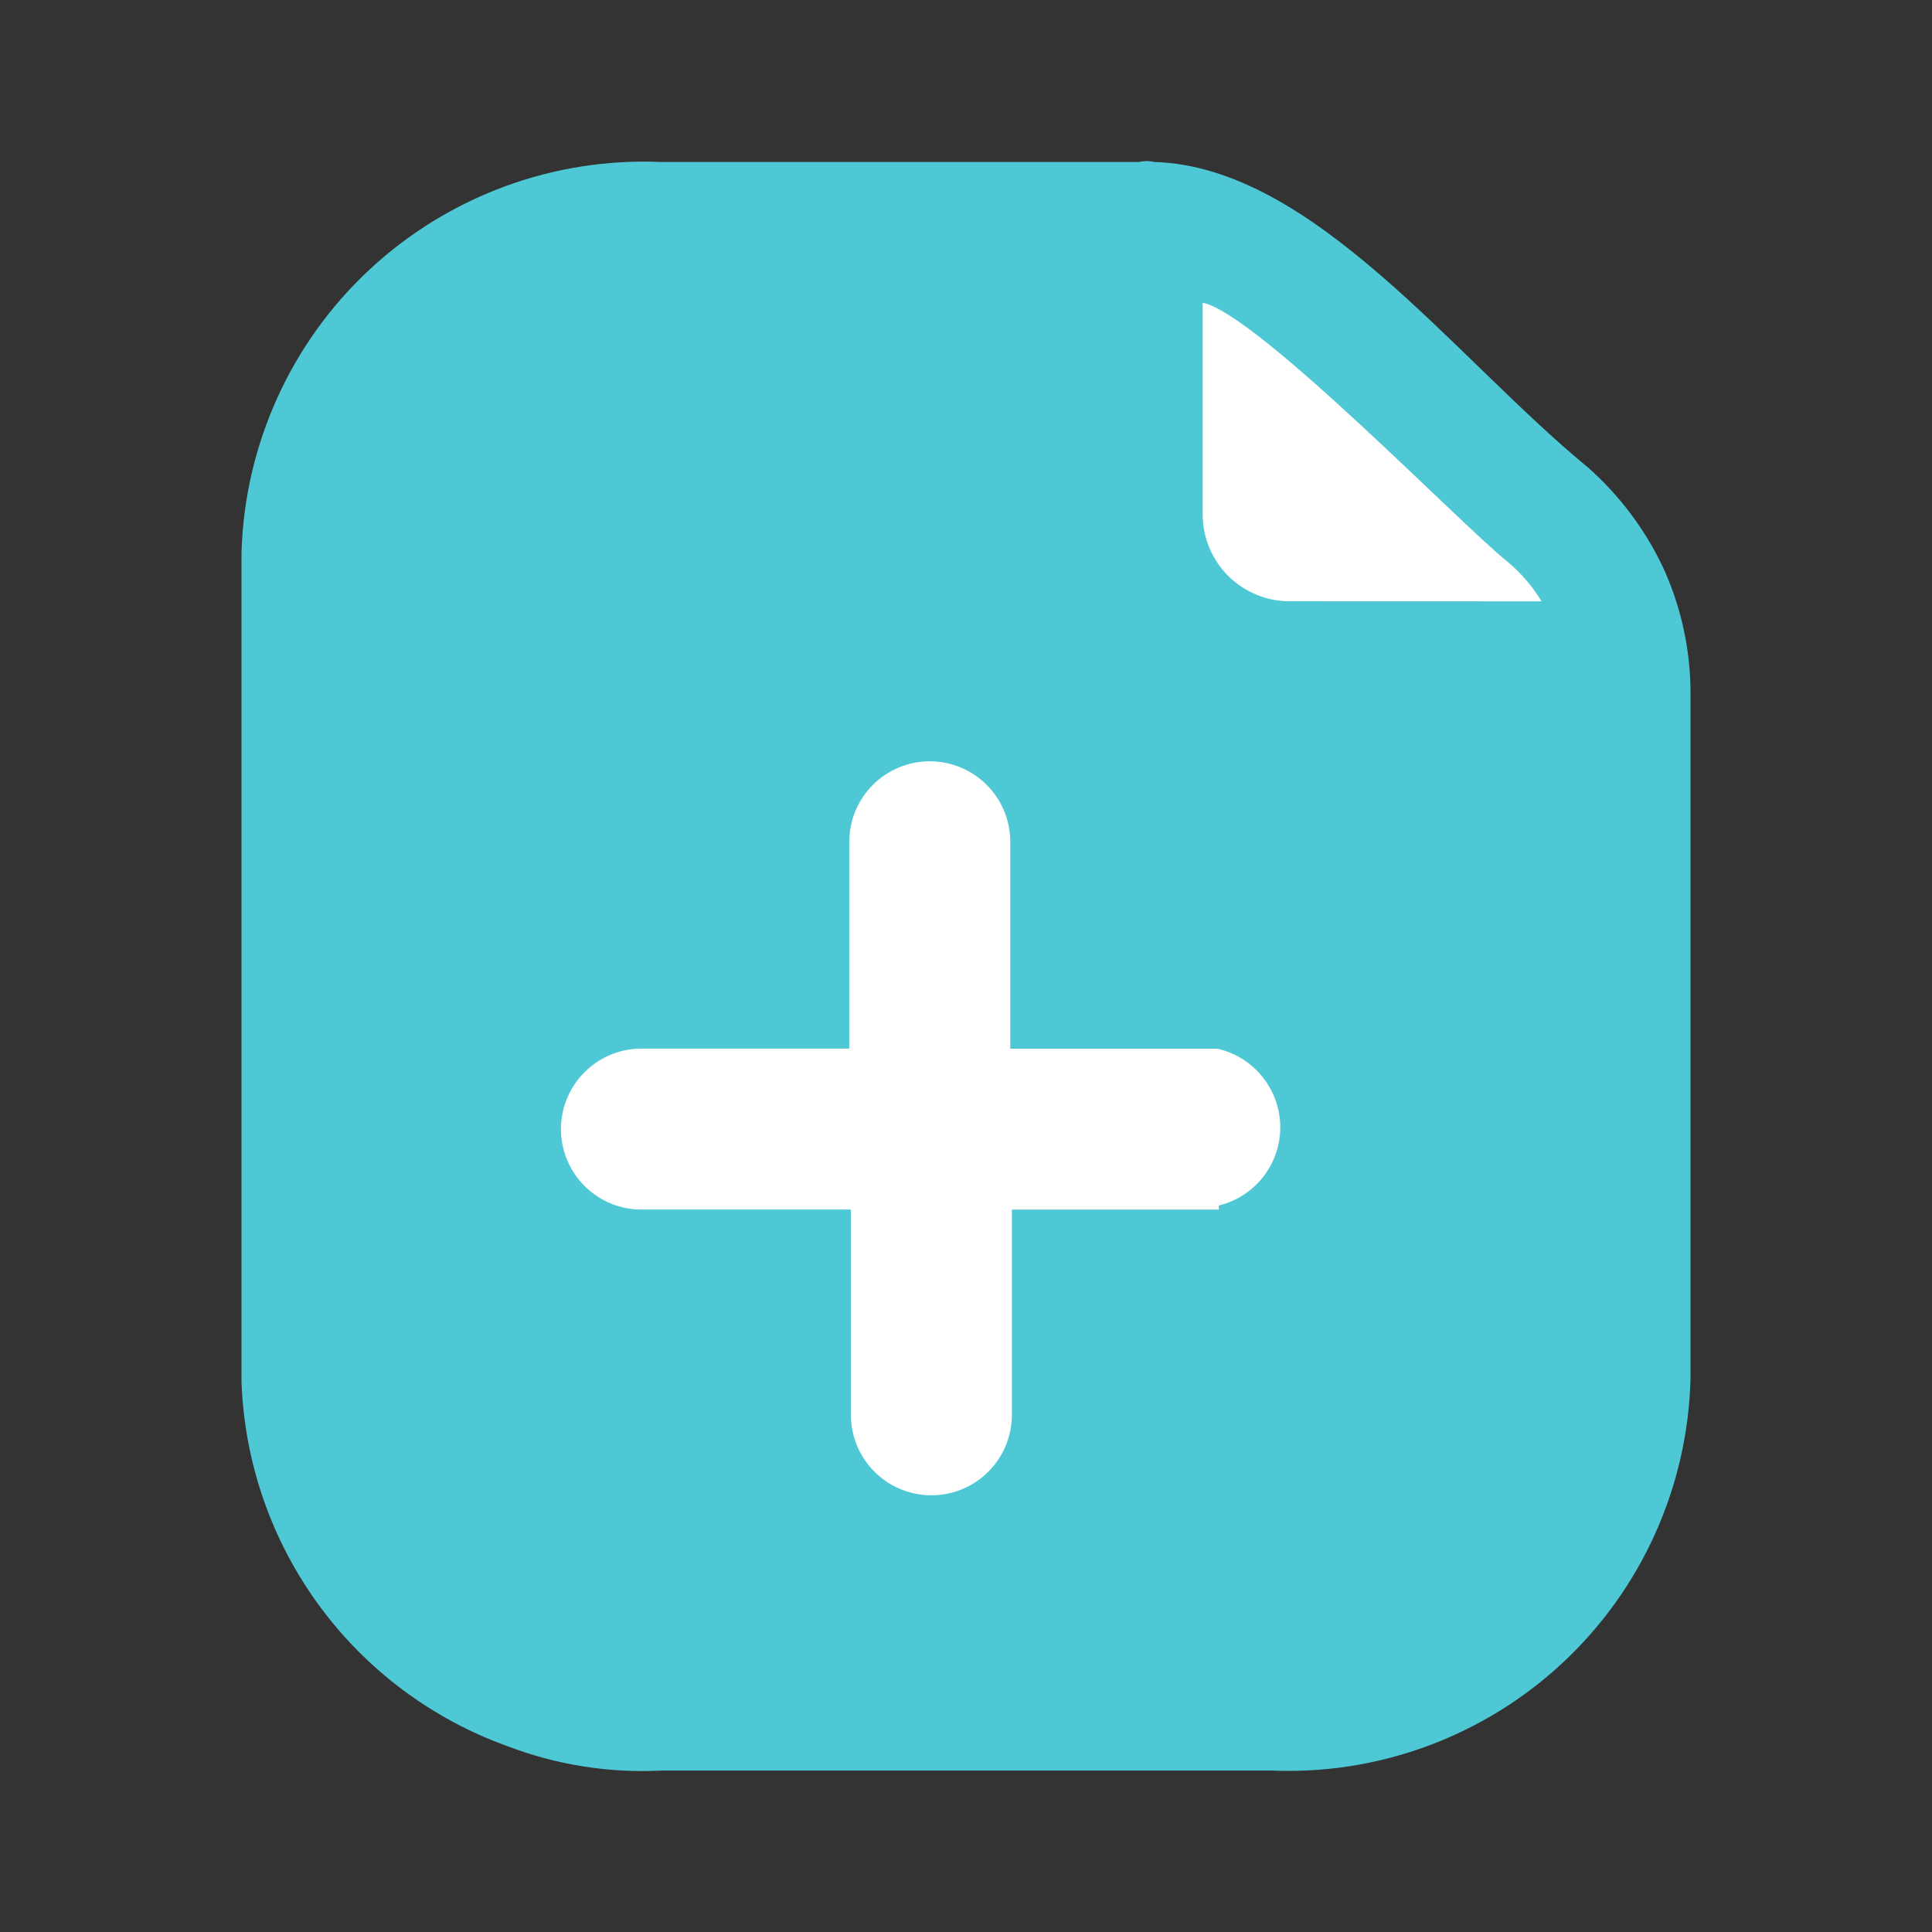 <?xml version="1.0" encoding="UTF-8"?> <svg xmlns="http://www.w3.org/2000/svg" width="24" height="24" viewBox="0 0 24 24" fill="none"><rect x="0" y="0" width="24" height="24" fill="#333333" stroke="none"/><rect x="6" y="9" width="10" height="10" fill="white"></rect><path d="M20 7.5L15 3L14 7.5H20Z" fill="white"></path><path d="M20.65 7.03C20.428 6.566 20.115 6.152 19.73 5.81C18.07 4.45 16.32 2.072 14.34 2.012C14.278 1.997 14.212 1.997 14.15 2.012H8.21C7.548 1.984 6.886 2.088 6.265 2.318C5.643 2.548 5.073 2.899 4.588 3.351C4.103 3.803 3.713 4.347 3.441 4.951C3.168 5.555 3.018 6.208 3 6.87V17.166C3.036 18.166 3.37 19.131 3.96 19.938C4.55 20.745 5.369 21.357 6.31 21.694C6.922 21.927 7.576 22.029 8.23 21.994H15.79C16.452 22.023 17.113 21.919 17.735 21.689C18.357 21.459 18.927 21.108 19.412 20.656C19.896 20.204 20.287 19.66 20.559 19.056C20.832 18.451 20.982 17.799 21 17.136V8.569C20.994 8.037 20.875 7.512 20.65 7.029M15.14 15.026H12.57V17.575C12.57 17.841 12.465 18.095 12.277 18.282C12.09 18.47 11.835 18.575 11.57 18.575C11.305 18.575 11.05 18.47 10.863 18.282C10.675 18.095 10.57 17.841 10.57 17.575V15.025H8C7.866 15.03 7.733 15.007 7.608 14.959C7.483 14.91 7.369 14.837 7.273 14.744C7.176 14.651 7.1 14.539 7.048 14.416C6.995 14.293 6.968 14.16 6.968 14.026C6.968 13.892 6.995 13.759 7.048 13.636C7.1 13.513 7.176 13.401 7.273 13.308C7.369 13.214 7.483 13.142 7.608 13.093C7.733 13.045 7.866 13.022 8 13.026H10.55V10.457C10.55 10.192 10.655 9.938 10.843 9.75C11.03 9.563 11.285 9.457 11.55 9.457C11.815 9.457 12.07 9.563 12.257 9.75C12.445 9.938 12.55 10.192 12.55 10.457V13.027H15.12C15.341 13.076 15.538 13.198 15.68 13.374C15.823 13.549 15.901 13.768 15.904 13.993C15.906 14.219 15.832 14.439 15.693 14.618C15.554 14.796 15.36 14.922 15.14 14.975V15.026ZM16.03 7.469C15.887 7.471 15.746 7.444 15.614 7.39C15.481 7.336 15.361 7.257 15.26 7.157C15.159 7.056 15.078 6.937 15.023 6.805C14.968 6.673 14.94 6.532 14.94 6.389V3.761C15.61 3.891 18.18 6.55 18.73 6.98C18.897 7.121 19.037 7.284 19.15 7.47L16.03 7.469Z" fill="#4FC8D5"></path></svg> 